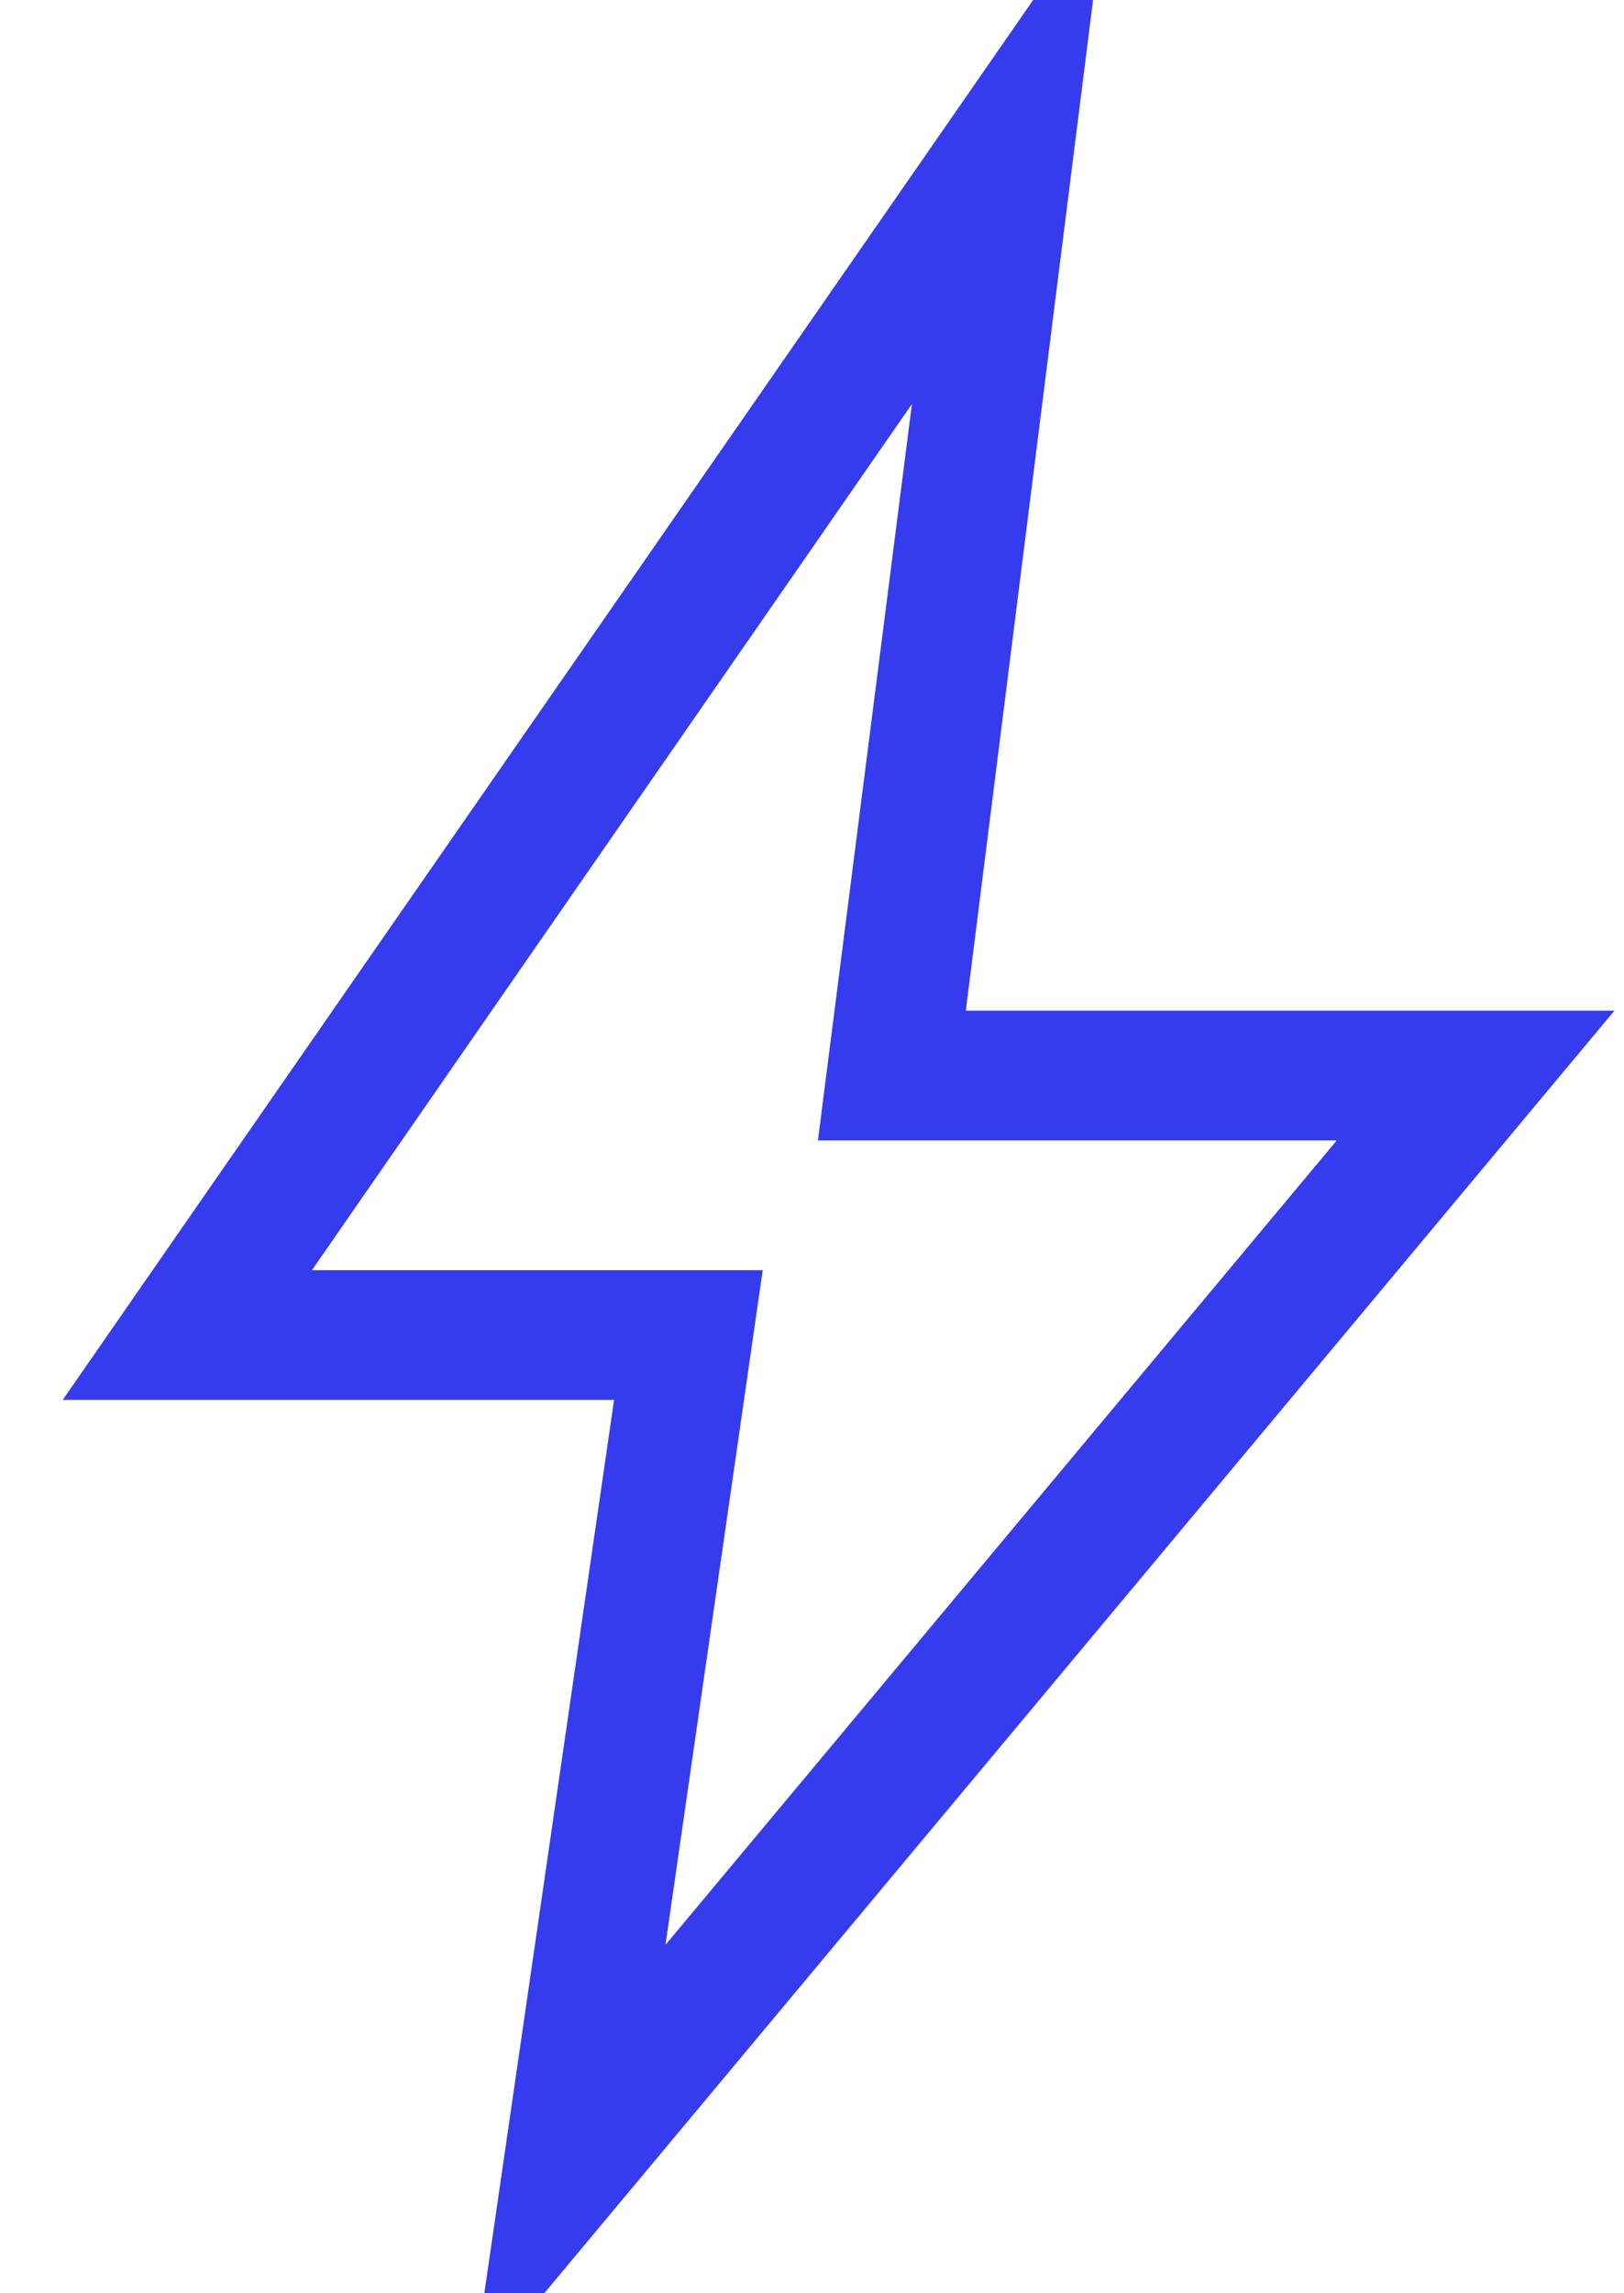 <svg width="17" height="24" viewBox="0 0 17 24" fill="none" xmlns="http://www.w3.org/2000/svg">
<path d="M6.966 20.354L13.993 11.935H8.562L9.546 4.228L3.265 13.293H7.984L6.966 20.354ZM5.07 24L6.428 14.651H0.656L10.815 0H11.442L10.11 10.577H16.9L5.697 24H5.07Z" fill="#343CED"/>
</svg>

